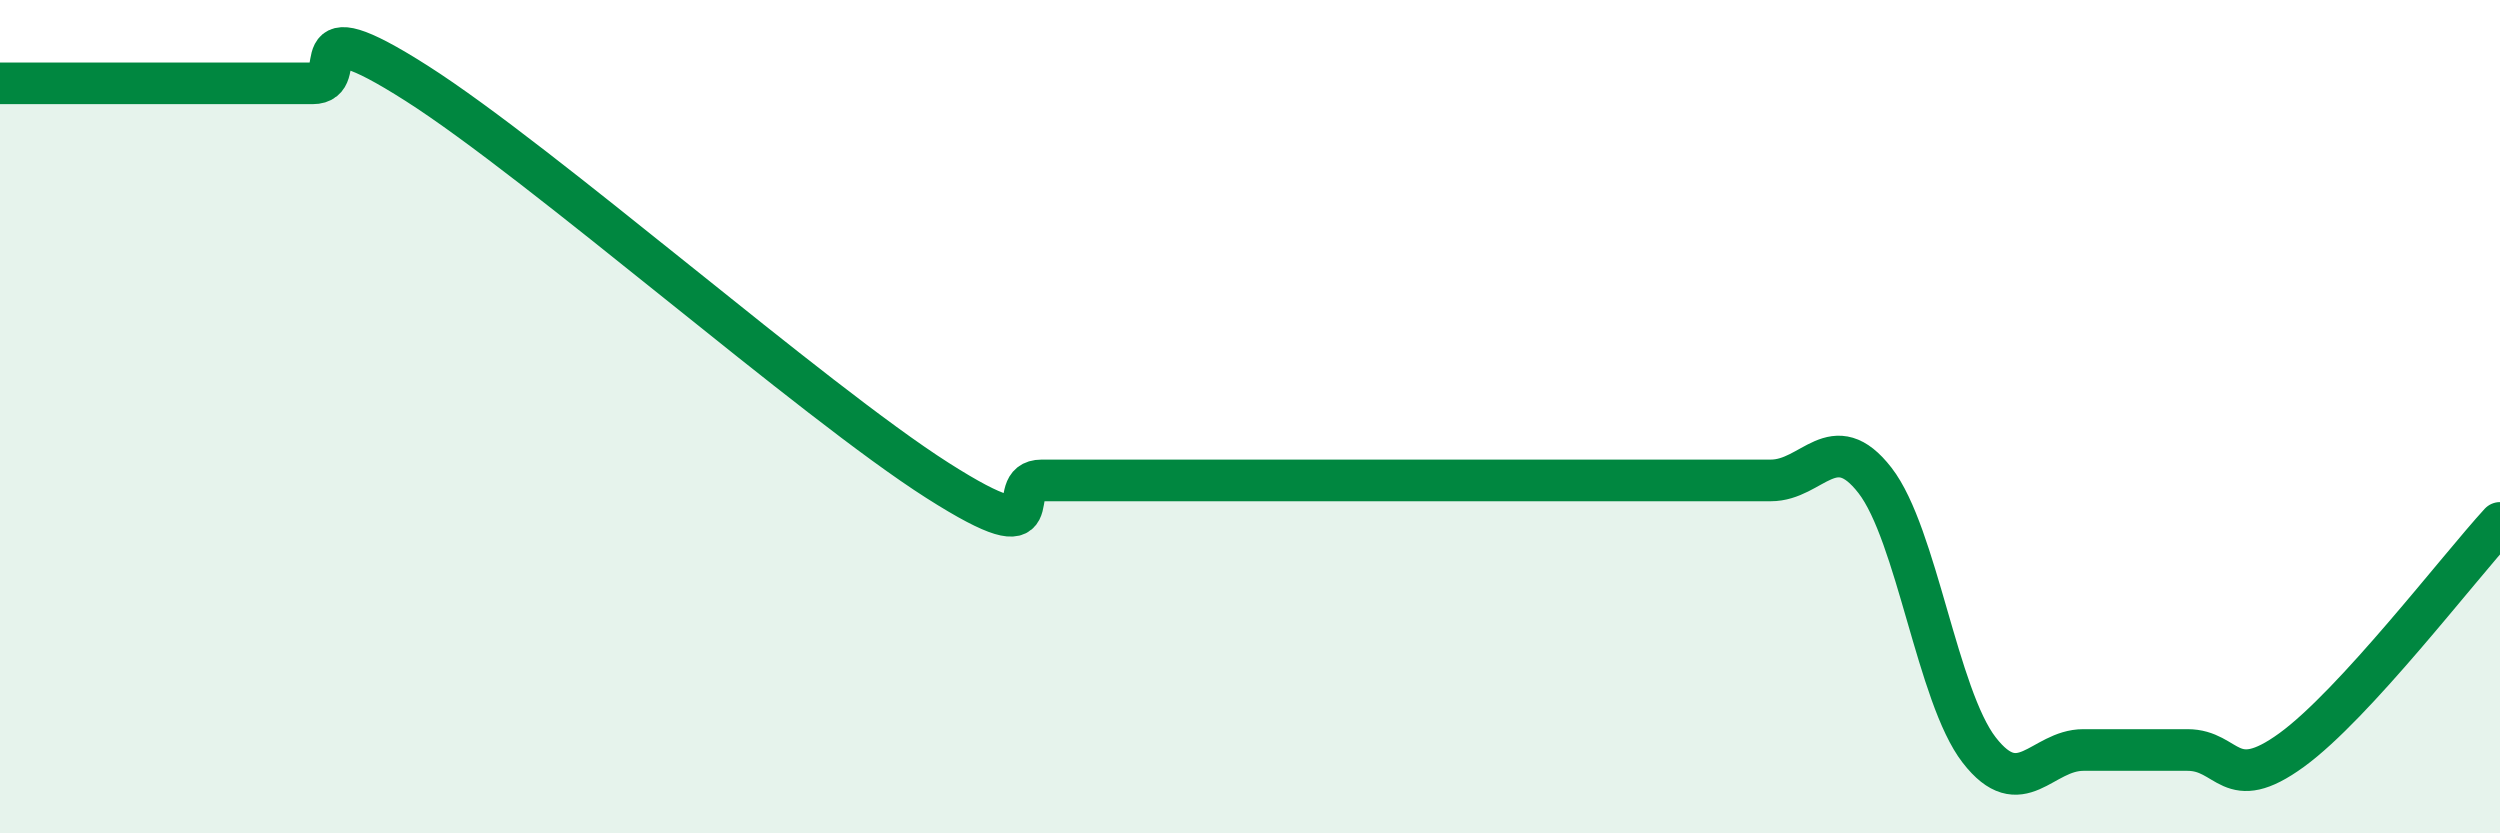
    <svg width="60" height="20" viewBox="0 0 60 20" xmlns="http://www.w3.org/2000/svg">
      <path
        d="M 0,2 C 0.5,2 1.5,2 2.5,2 C 3.5,2 4,2 5,2 C 6,2 6.5,2 7.5,2 C 8.5,2 7,0.09 10,2 C 13,3.91 19.5,9.62 22.5,11.53 C 25.5,13.44 24,11.53 25,11.53 C 26,11.53 26.5,11.53 27.5,11.53 C 28.5,11.53 29,11.53 30,11.53 C 31,11.53 31.5,11.53 32.5,11.53 C 33.5,11.53 34,11.53 35,11.53 C 36,11.53 36.5,11.53 37.5,11.53 C 38.5,11.53 39,11.53 40,11.53 C 41,11.53 41.5,11.53 42.5,11.53 C 43.5,11.53 44,10.24 45,11.53 C 46,12.82 46.5,16.71 47.5,18 C 48.5,19.29 49,18 50,18 C 51,18 51.5,18 52.5,18 C 53.5,18 53.5,19.09 55,18 C 56.5,16.91 59,13.64 60,12.55L60 20L0 20Z"
        fill="#008740"
        opacity="0.1"
        stroke-linecap="round"
        stroke-linejoin="round"
      />
      <path
        d="M 0,2 C 0.5,2 1.5,2 2.5,2 C 3.5,2 4,2 5,2 C 6,2 6.5,2 7.5,2 C 8.5,2 7,0.09 10,2 C 13,3.91 19.5,9.62 22.5,11.53 C 25.5,13.44 24,11.53 25,11.53 C 26,11.53 26.5,11.53 27.5,11.53 C 28.5,11.53 29,11.53 30,11.53 C 31,11.53 31.5,11.53 32.5,11.53 C 33.5,11.53 34,11.53 35,11.53 C 36,11.53 36.5,11.53 37.5,11.53 C 38.5,11.53 39,11.53 40,11.53 C 41,11.53 41.5,11.53 42.5,11.53 C 43.5,11.53 44,10.24 45,11.53 C 46,12.82 46.5,16.71 47.5,18 C 48.5,19.29 49,18 50,18 C 51,18 51.5,18 52.5,18 C 53.5,18 53.5,19.09 55,18 C 56.5,16.91 59,13.64 60,12.55"
        stroke="#008740"
        stroke-width="1"
        fill="none"
        stroke-linecap="round"
        stroke-linejoin="round"
      />
    </svg>
  